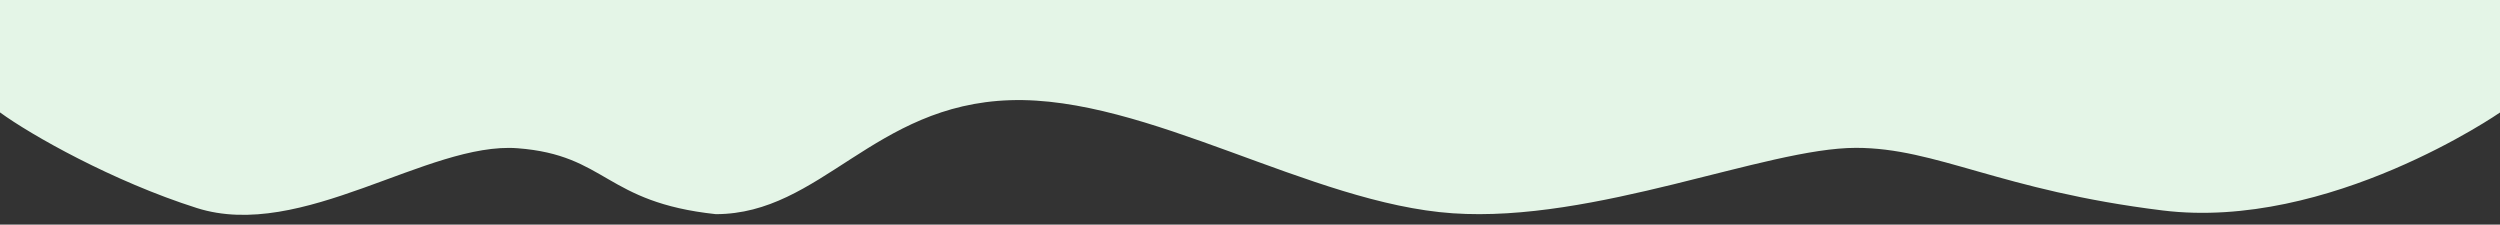 <?xml version="1.0" encoding="UTF-8"?> <!-- Generator: Adobe Illustrator 26.0.1, SVG Export Plug-In . SVG Version: 6.00 Build 0) --> <svg xmlns="http://www.w3.org/2000/svg" xmlns:xlink="http://www.w3.org/1999/xlink" id="Слой_1" x="0px" y="0px" viewBox="0 0 2560 230" style="enable-background:new 0 0 2560 230;" xml:space="preserve"><rect x="0" y="0" width="2560" height="230" fill="#333333" stroke="none"/> <style type="text/css"> .st0{clip-path:url(#SVGID_00000106133698580859160340000009509296741053494203_);} .st1{fill:#E4F5E7;} </style> <g> <g> <defs> <rect id="SVGID_1_" width="2560" height="230"></rect> </defs> <clipPath id="SVGID_00000176738565555008002220000017344392462884948415_"> <use xlink:href="#SVGID_1_" style="overflow:visible;"></use> </clipPath> <g style="clip-path:url(#SVGID_00000176738565555008002220000017344392462884948415_);"> <path class="st1" d="M0,0v115.1C31.3,138,115.5,185.7,201.5,213c107.5,34.2,237-68.2,328.5-61.2s89,55.3,203,67.5 c107.5-0.1,161.5-112.2,301.5-116.7s307.5,105.8,453,115.8s321-67,413-67c82.7,0,147.5,43.6,314,64.1 c170.5,21,345.5-100.3,345.5-100.3V0"></path> </g> </g> </g> </svg> 